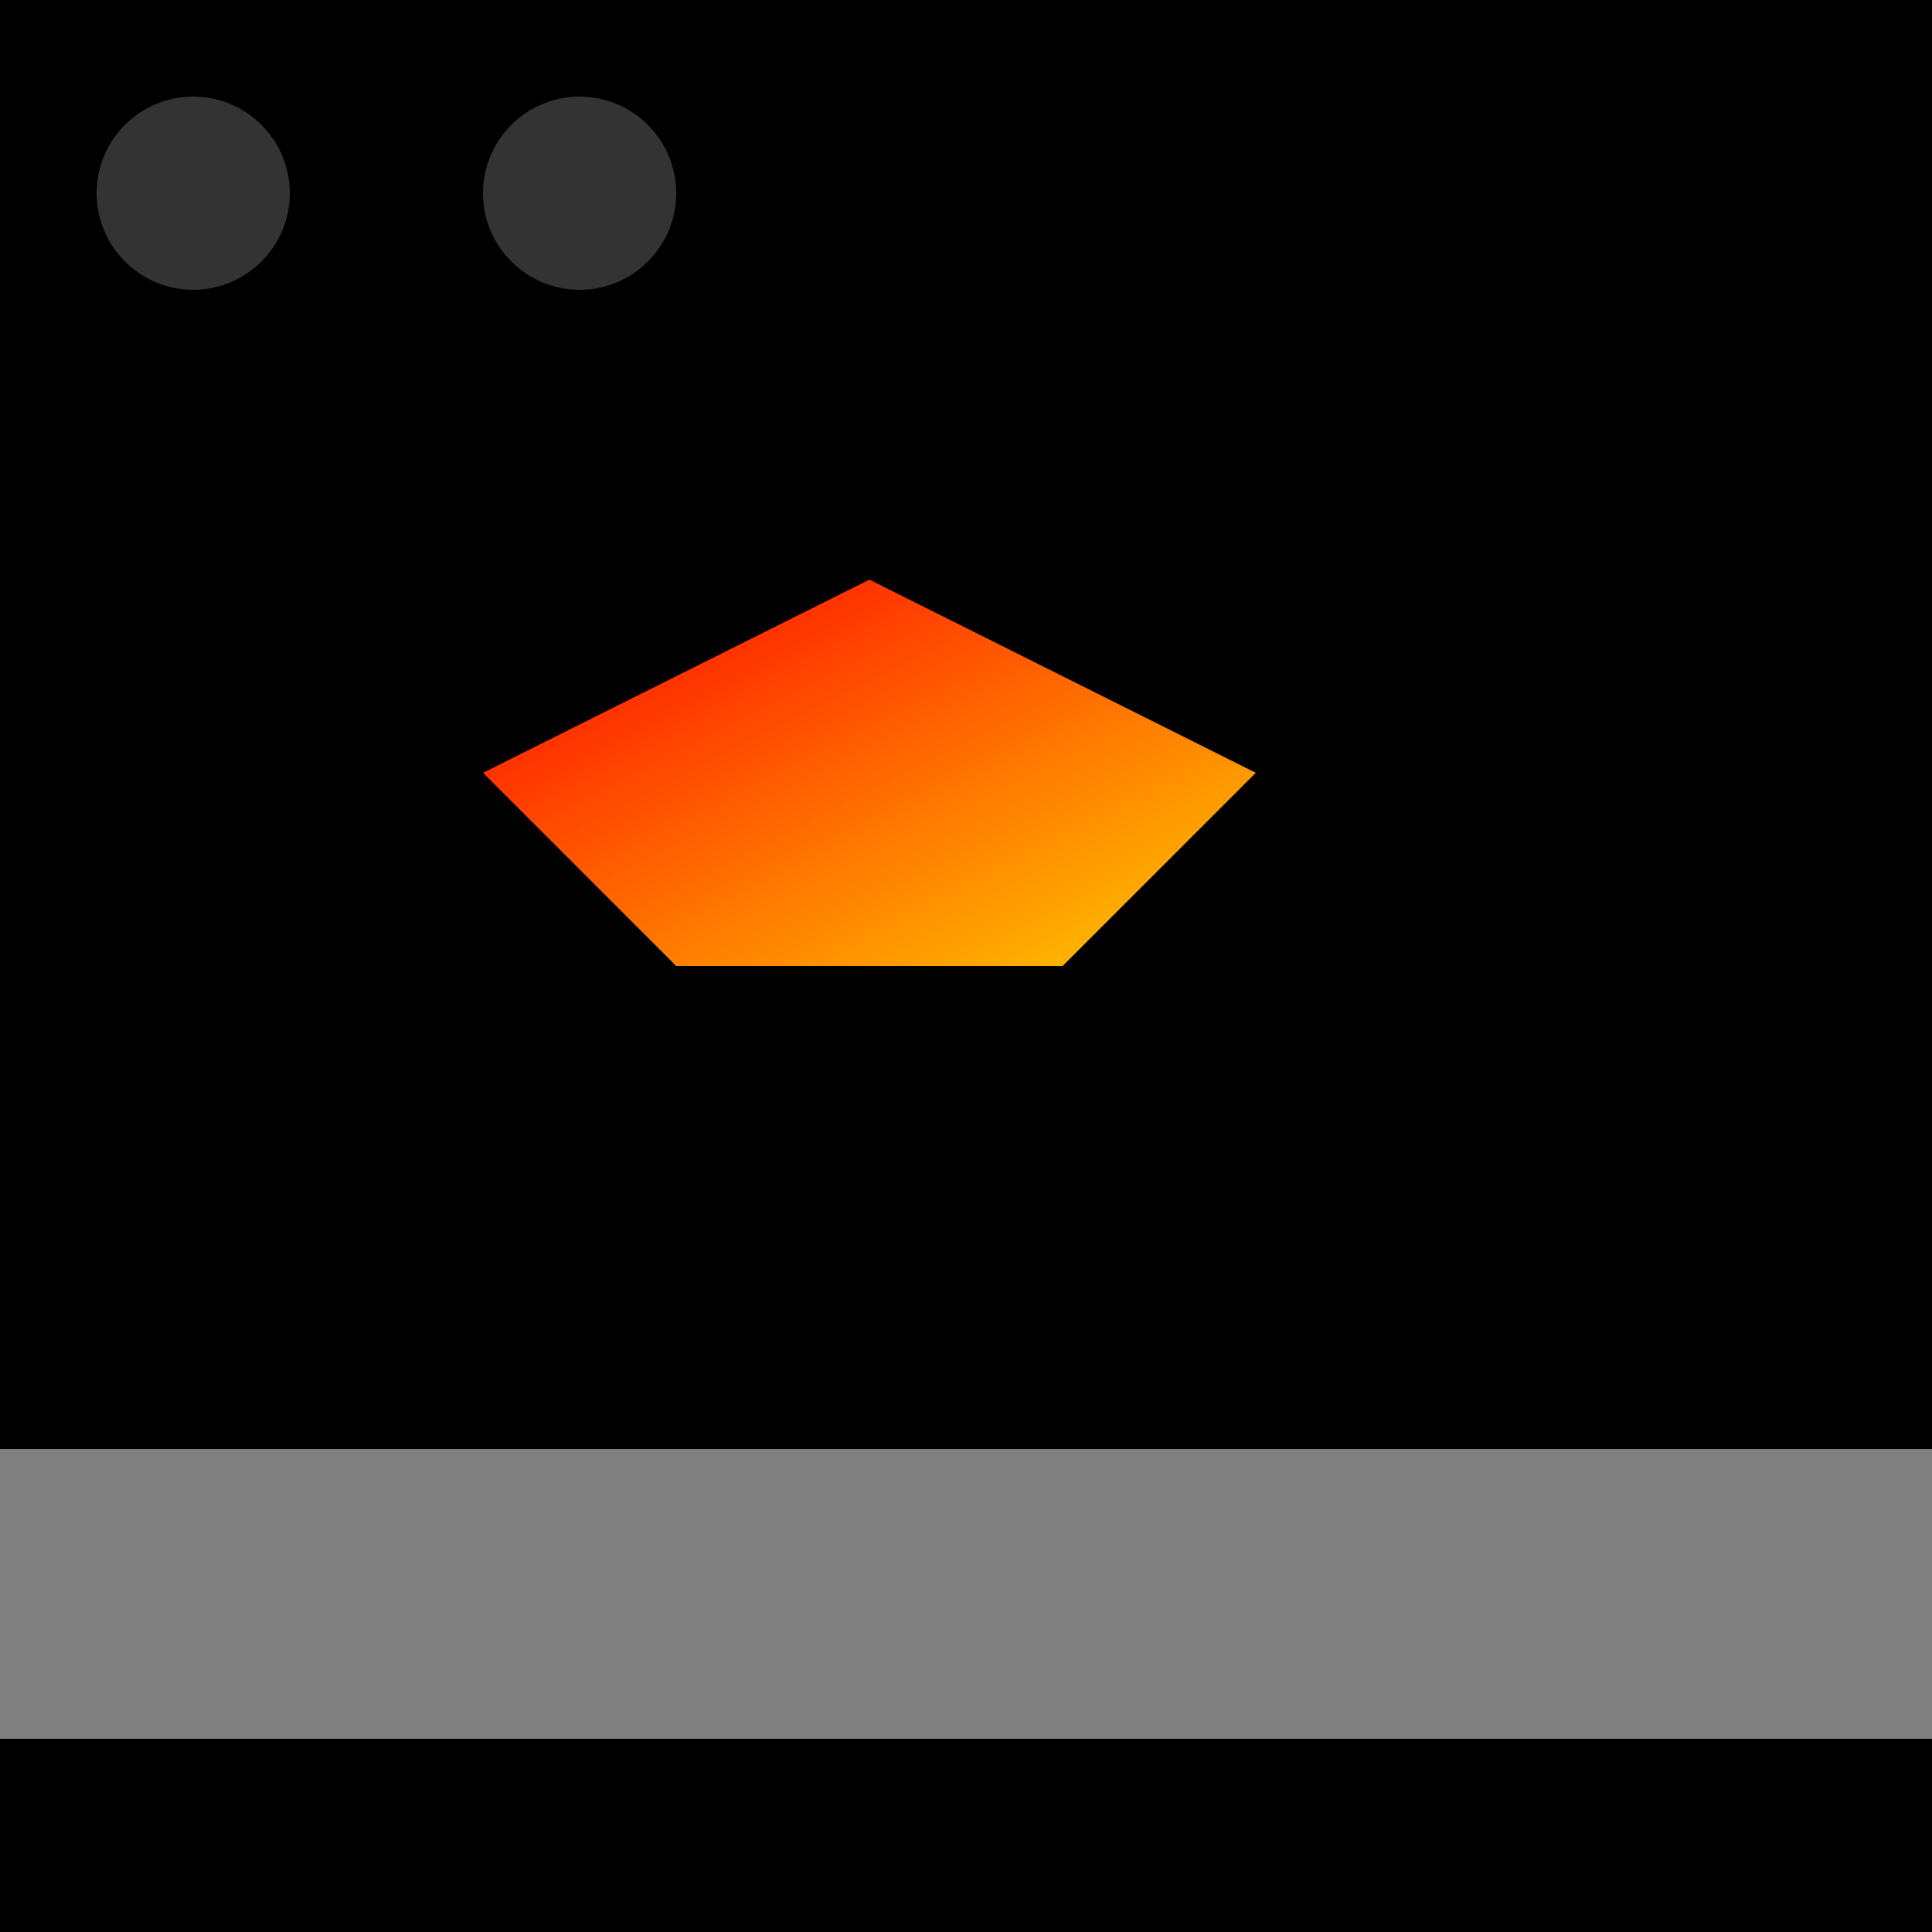 <?xml version="1.0" encoding="UTF-8"?>
<svg width="200" height="200" viewBox="0 0 200 200" xmlns="http://www.w3.org/2000/svg">
    <defs>
        <linearGradient id="carGradient" x1="0%" y1="0%" x2="100%" y2="100%">
            <stop offset="0%" style="stop-color:#ff0000;stop-opacity:1" />
            <stop offset="100%" style="stop-color:#ffcc00;stop-opacity:1" />
        </linearGradient>
        <filter id="glow">
            <feGaussianBlur stdDeviation="3" result="coloredBlur"/>
            <feMerge>
                <feMergeNode in="coloredBlur"/>
                <feMergeNode in="SourceGraphic"/>
            </feMerge>
        </filter>
    </defs>
    
    <rect width="200" height="200" fill="black"/>
    
    <!-- 车身 -->
    <g transform="translate(50,80)" filter="url(#glow)">
        <path d="M0,0 L40,-20 L80,0 L60,20 L20,20 Z" fill="url(#carGradient)">
            <animate attributeName="transform" type="translate" from="0 0" to="0 -10" dur="0.5s" repeatCount="indefinite" />
        </path>
    </g>
    
    <!-- 车轮 -->
    <g filter="url(#glow)">
        <circle cx="20" cy="20" r="10" fill="#333" />
        <circle cx="60" cy="20" r="10" fill="#333" />
    </g>
    
    <!-- 赛道 -->
    <g fill="#ffffff" opacity="0.5">
        <rect x="0" y="150" width="200" height="10" />
        <rect x="0" y="160" width="200" height="10" />
        <rect x="0" y="170" width="200" height="10" />
    </g>
</svg>